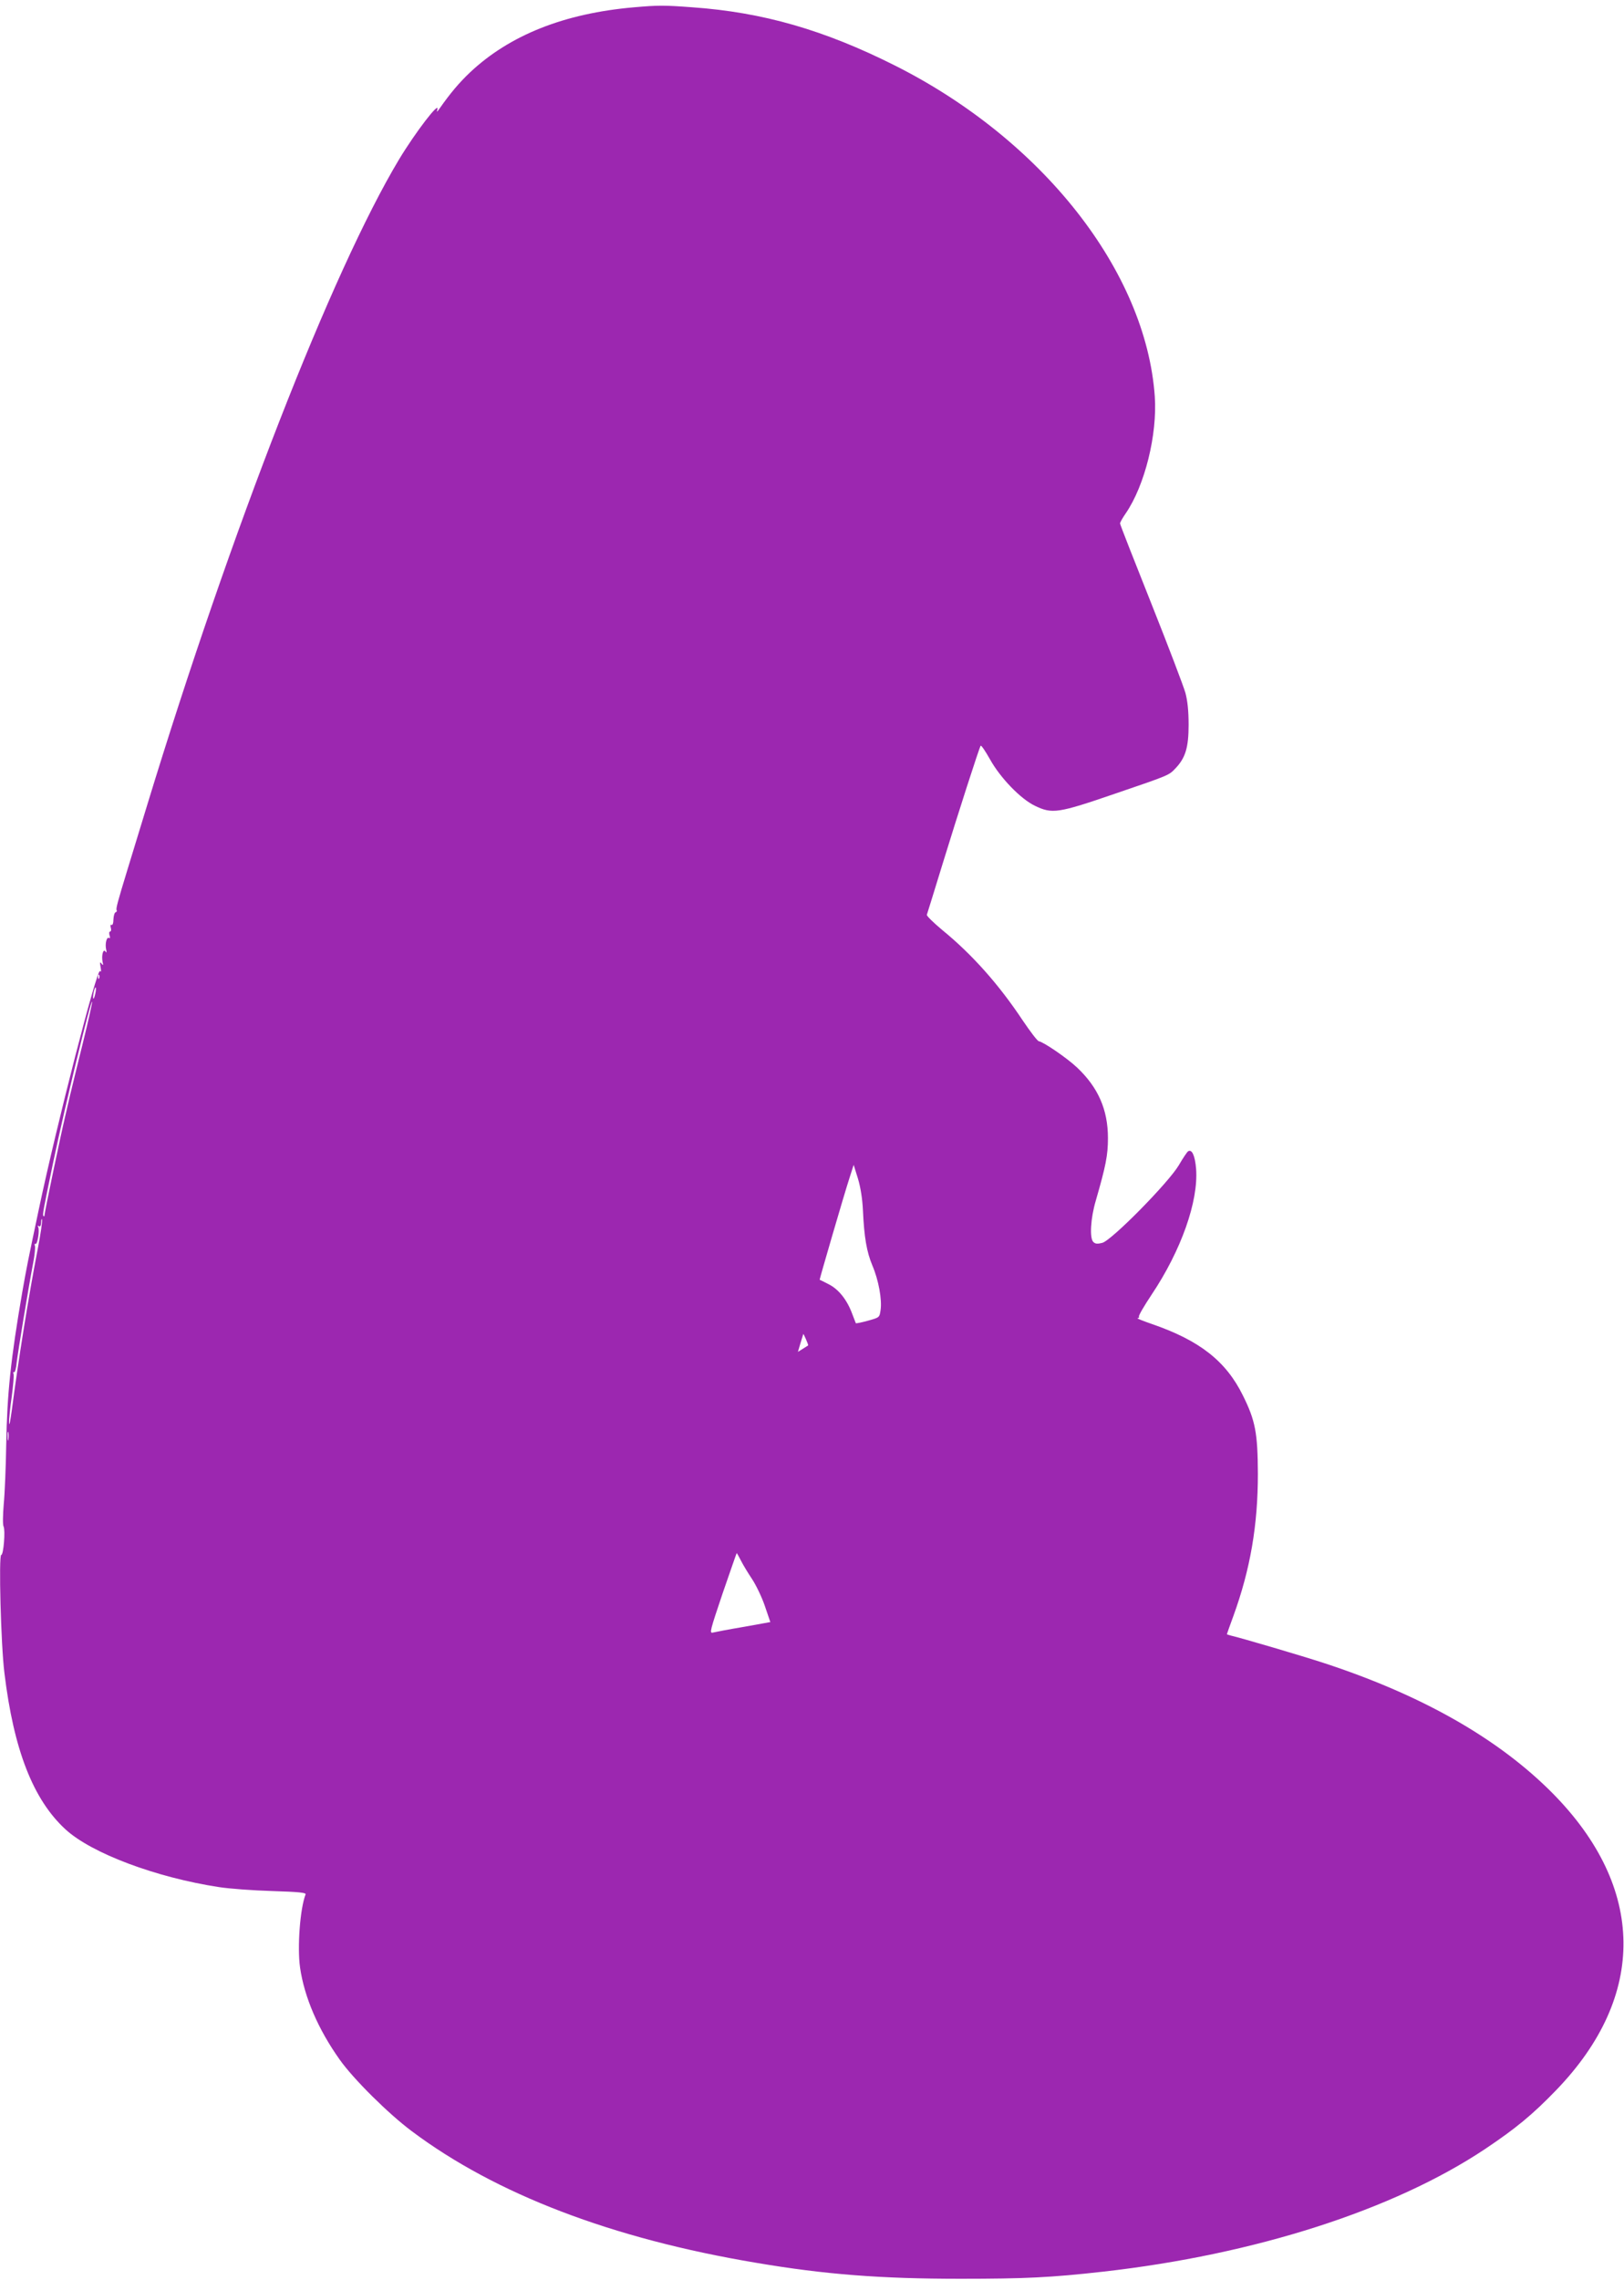 <?xml version="1.0" standalone="no"?>
<!DOCTYPE svg PUBLIC "-//W3C//DTD SVG 20010904//EN"
 "http://www.w3.org/TR/2001/REC-SVG-20010904/DTD/svg10.dtd">
<svg version="1.0" xmlns="http://www.w3.org/2000/svg"
 width="912pt" height="1280pt" viewBox="0 0 912 1280"
 preserveAspectRatio="xMidYMid meet">
<g transform="translate(0,1280) scale(0.1,-0.1)"
fill="#9c27b0" stroke="none">
<path d="M3560 12759 c-391 -34 -698 -156 -921 -366 -61 -58 -110 -116 -171
-203 -14 -20 -17 -21 -12 -5 15 52 -122 -126 -215 -280 -376 -627 -942 -2077
-1416 -3630 -42 -137 -91 -299 -110 -360 -54 -177 -65 -217 -60 -225 3 -5 0
-10 -6 -12 -6 -2 -11 -20 -12 -40 0 -21 -5 -34 -11 -31 -5 4 -7 -3 -4 -15 4
-12 2 -22 -4 -22 -5 0 -6 -10 -3 -21 5 -13 3 -19 -3 -15 -13 8 -23 -33 -16
-64 4 -18 3 -21 -4 -12 -12 18 -23 -22 -16 -58 5 -20 3 -22 -6 -10 -9 12 -10
7 -5 -20 4 -22 3 -30 -3 -22 -16 23 -243 -859 -343 -1333 -62 -293 -70 -333
-94 -470 -65 -377 -85 -570 -90 -853 -2 -125 -8 -276 -14 -337 -5 -60 -6 -116
-1 -125 11 -21 0 -160 -13 -160 -15 0 -2 -507 18 -664 52 -430 161 -710 343
-877 146 -134 508 -270 862 -324 58 -9 192 -19 298 -22 153 -5 192 -9 188 -19
-31 -80 -47 -296 -31 -410 24 -167 102 -348 223 -518 77 -109 274 -304 404
-401 472 -354 1126 -604 1933 -739 388 -66 703 -90 1150 -90 359 0 508 7 800
40 852 96 1632 346 2147 690 170 114 264 191 398 330 510 529 502 1136 -20
1665 -303 306 -732 551 -1285 732 -125 41 -465 141 -522 154 -13 3 -23 7 -23
8 0 1 16 47 36 101 96 264 138 512 138 799 -1 230 -14 299 -84 440 -95 193
-243 309 -510 401 -52 18 -89 33 -82 33 7 1 11 5 8 9 -3 5 29 60 71 123 166
248 264 525 250 707 -6 73 -23 112 -45 98 -5 -3 -29 -38 -52 -78 -58 -98 -377
-422 -430 -436 -27 -7 -39 -6 -50 5 -22 21 -16 132 14 233 56 194 68 254 68
350 0 160 -55 285 -174 397 -56 53 -188 143 -214 147 -8 1 -48 54 -90 116
-134 202 -284 371 -453 509 -49 41 -88 79 -86 85 2 6 43 137 90 291 86 280
203 643 212 658 3 5 26 -29 52 -75 58 -105 173 -224 253 -262 97 -47 130 -42
450 68 308 105 302 103 340 143 55 58 73 116 73 243 0 80 -6 135 -18 180 -10
36 -96 262 -192 503 -96 241 -175 442 -175 448 0 6 14 31 32 57 107 156 178
442 163 657 -50 702 -630 1440 -1459 1857 -398 200 -742 299 -1137 327 -160
12 -192 12 -329 0z m-3003 -5451 c-3 -8 -6 -5 -6 6 -1 11 2 17 5 13 3 -3 4
-12 1 -19z m-22 -88 c-9 -41 -17 -33 -9 9 4 17 9 30 11 27 3 -2 2 -19 -2 -36z
m-70 -277 c-31 -125 -63 -256 -71 -290 -8 -35 -21 -91 -29 -125 -28 -119 -115
-535 -115 -551 0 -6 -3 -8 -6 -4 -6 6 -3 24 57 312 63 301 208 899 216 891 3
-2 -21 -107 -52 -233z m4381 -938 c7 -153 21 -233 53 -310 35 -82 55 -192 46
-251 -6 -41 -6 -41 -71 -59 -36 -10 -66 -16 -68 -14 -1 2 -10 25 -20 52 -29
79 -76 138 -131 166 -27 14 -51 26 -52 26 -2 0 139 485 168 573 l23 72 24 -77
c15 -50 25 -114 28 -178z m-4635 -222 c-51 -264 -109 -625 -145 -903 -8 -58
-14 -89 -15 -70 -1 20 6 87 15 149 8 62 13 119 10 127 -3 8 -2 13 3 10 5 -3
12 22 15 57 8 64 64 408 92 555 9 46 13 90 10 98 -3 8 -2 13 3 10 11 -7 25 80
15 96 -4 7 -3 8 4 4 8 -5 12 2 13 21 0 15 3 23 5 16 3 -6 -8 -83 -25 -170z
m4327 -537 c-2 -1 -15 -10 -30 -19 l-27 -17 14 48 c8 26 15 49 16 52 0 3 7
-10 15 -29 8 -18 14 -34 12 -35z m-4491 -528 c-2 -13 -4 -5 -4 17 -1 22 1 32
4 23 2 -10 2 -28 0 -40z m4114 -680 c12 -24 40 -70 62 -103 22 -33 55 -101 72
-151 l31 -91 -150 -27 c-83 -14 -161 -29 -173 -32 -20 -5 -15 12 55 220 43
124 78 226 79 226 2 0 12 -19 24 -42z"/>
</g>
</svg>
